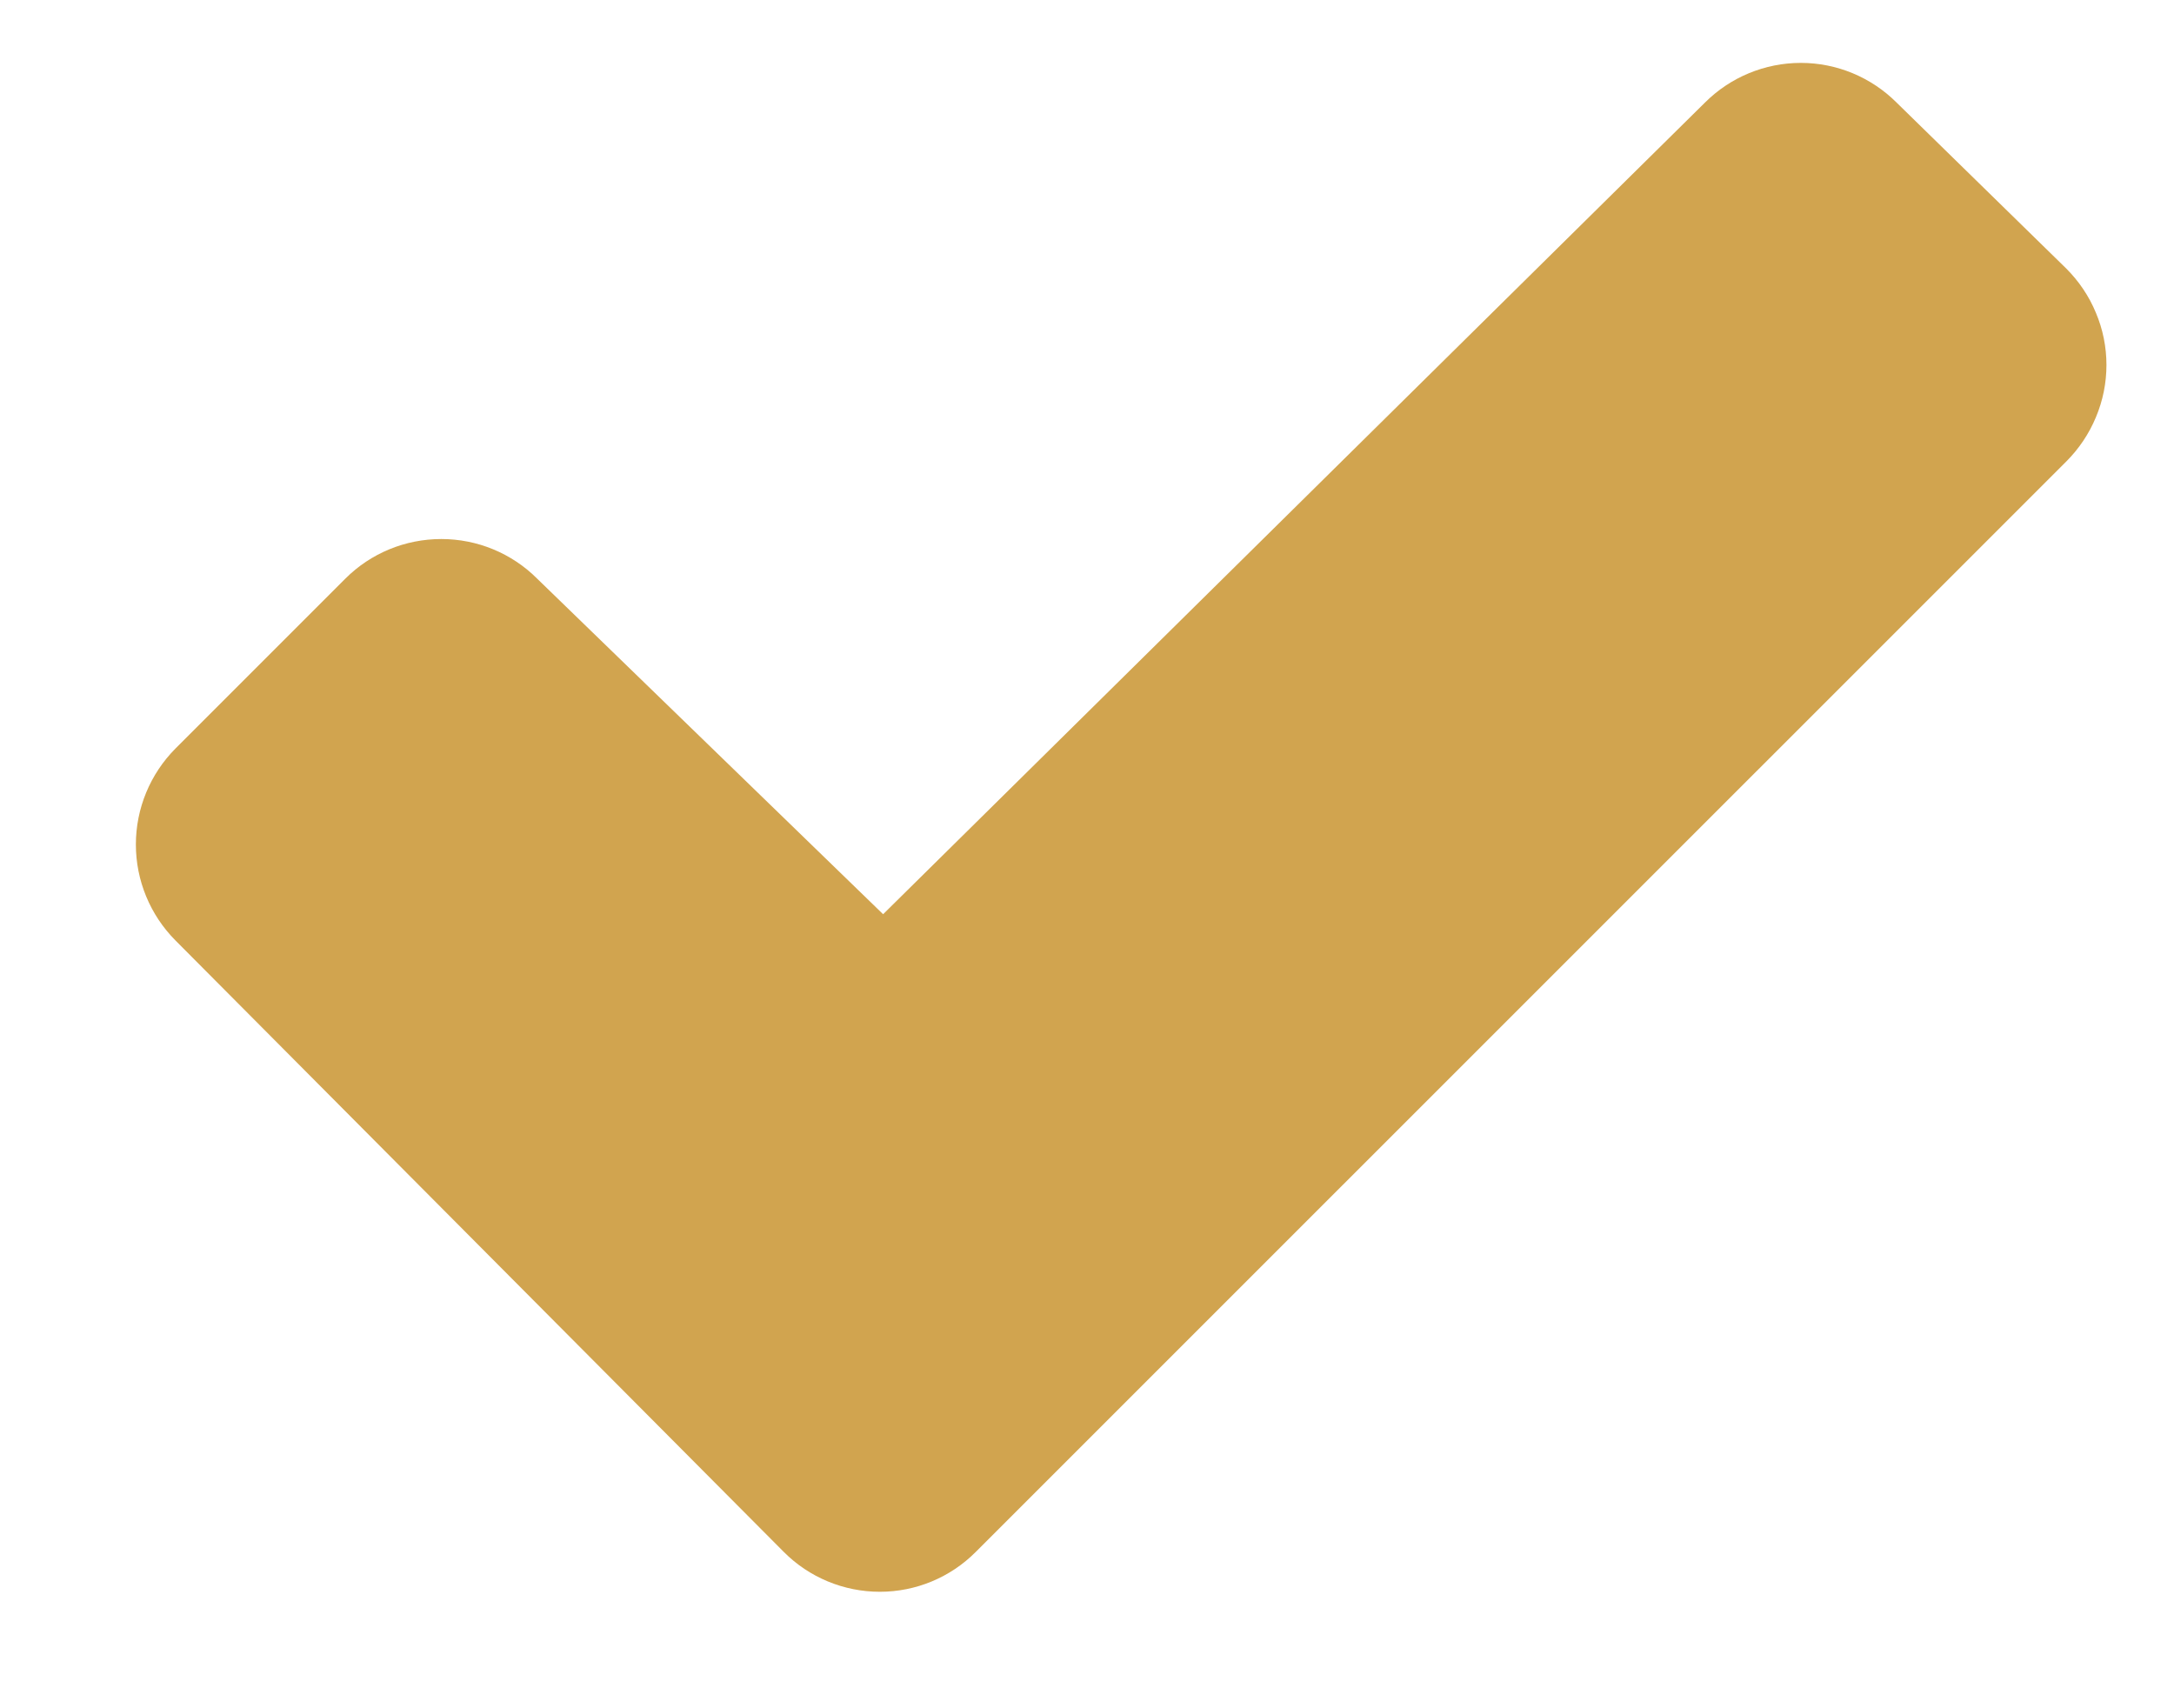 <svg width="14" height="11" viewBox="0 0 14 11" fill="none" xmlns="http://www.w3.org/2000/svg">
<path d="M13.306 2.972L6.284 9.993C6.12 10.158 5.898 10.25 5.666 10.25C5.434 10.25 5.211 10.158 5.047 9.993L1.13 6.056C0.967 5.892 0.875 5.67 0.875 5.438C0.875 5.206 0.967 4.984 1.13 4.82L2.224 3.726C2.388 3.562 2.61 3.471 2.842 3.471C3.073 3.471 3.295 3.562 3.459 3.726L5.687 5.887L10.979 0.661C11.143 0.497 11.365 0.405 11.597 0.405C11.828 0.405 12.05 0.497 12.214 0.661L13.306 1.729C13.387 1.81 13.453 1.907 13.497 2.014C13.542 2.12 13.565 2.235 13.565 2.35C13.565 2.466 13.542 2.58 13.497 2.687C13.453 2.793 13.388 2.89 13.306 2.972Z" fill="#D1A44F"/>
</svg>
